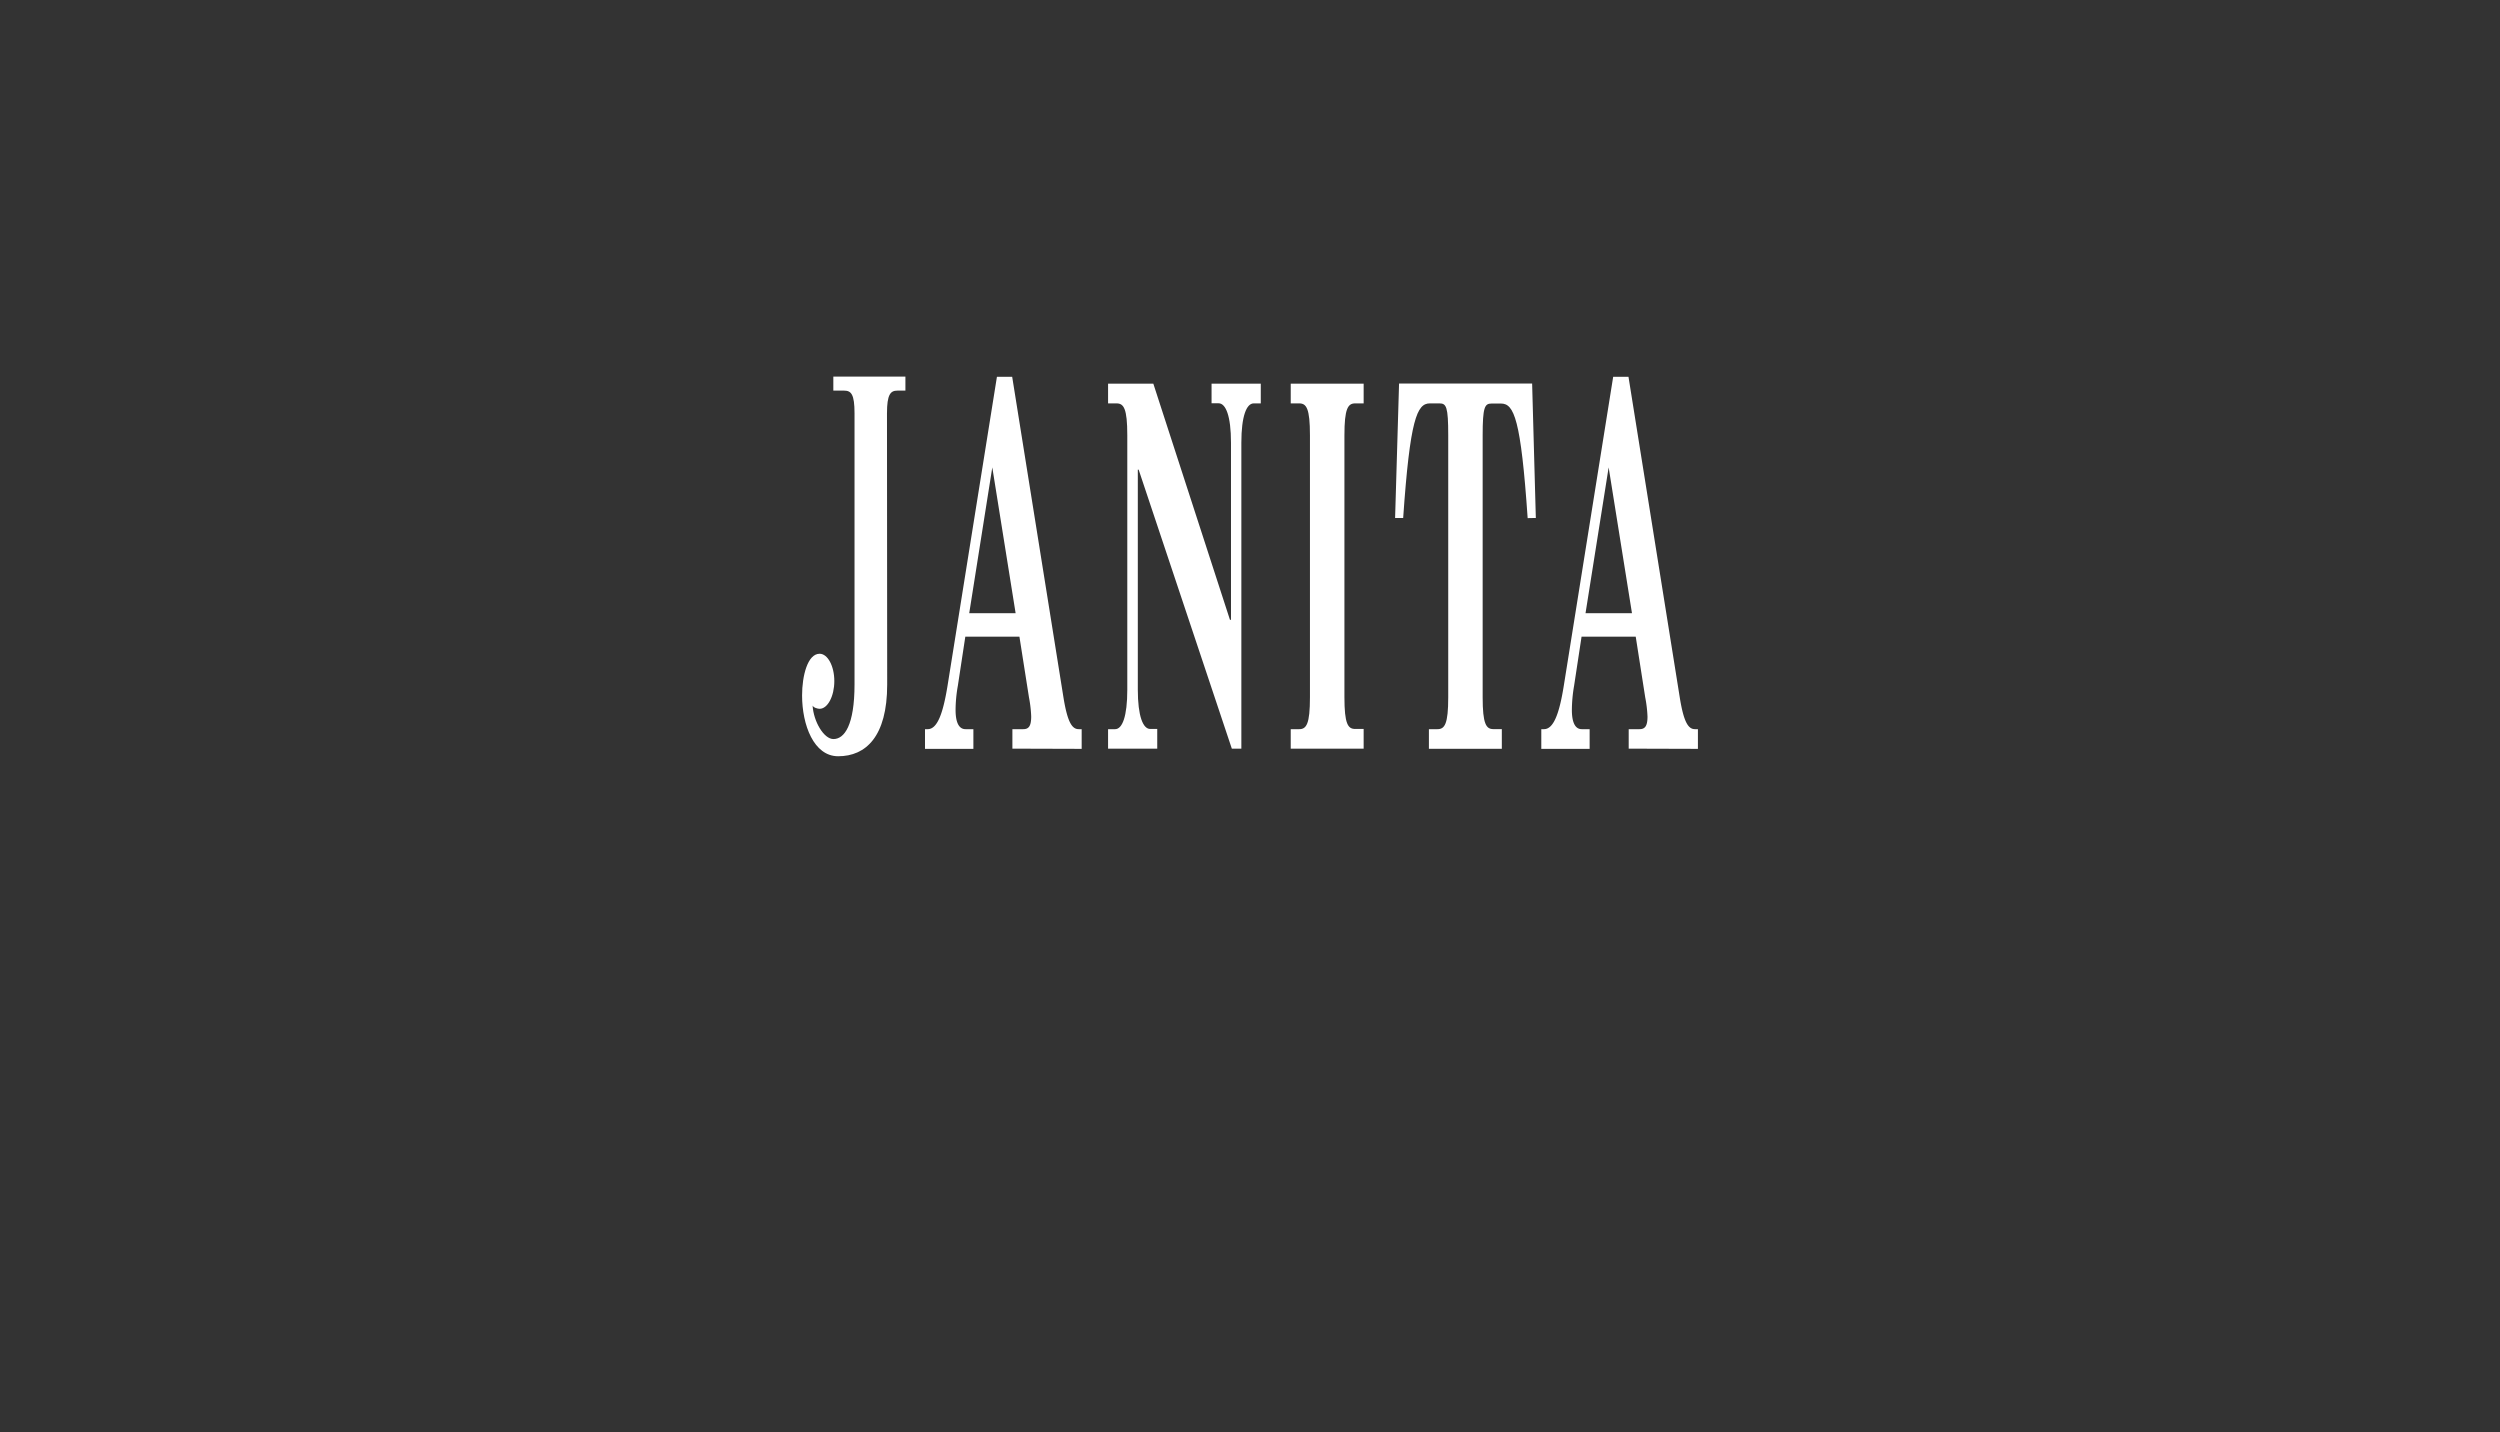 <svg id="Background" xmlns="http://www.w3.org/2000/svg" viewBox="0 0 480 275"><rect x="0" y="0" width="480" height="275" fill="#333333" stroke="none"/><defs><style>.cls-1{fill:transparent;}.cls-2{fill:#fff;}</style></defs><title>logos</title><rect class="cls-1" width="480" height="275"/><path class="cls-2" d="M170.34,131.44c0,10-4.12,13.76-9.41,13.76-4.68,0-6.93-6-6.93-11.68,0-3.74,1.05-8,3.37-8,1.54,0,2.82,2.35,2.82,5.25s-1.28,5.32-2.82,5.32c-.37,0-1.16-.2-1.35-.62.19,3.11,2.18,6.43,4,6.43,2.1,0,4.05-2.63,4.05-10.51V79.36c0-3.67-.64-4.36-2-4.36H160V72.31h13.84V75h-1.54c-1.31,0-2,.69-2,4.36Z"/><path class="cls-2" d="M194.38,143.74V140h2.07c1,0,1.54-.49,1.54-2.43a23.88,23.88,0,0,0-.43-3.69l-1.83-11.64H185.34l-1.43,9.41a27.06,27.06,0,0,0-.44,4.66c0,2.23.56,3.69,1.91,3.69h1.51v3.78H177.6V140h.52c1.82,0,2.93-2.92,3.81-8.35l9.48-59.3h2.93l9.84,61.53c.8,4.95,1.71,6.12,2.94,6.12h.56v3.78Zm-8.29-26H195l-4.48-28Z"/><path class="cls-2" d="M236.51,143.74,218.62,90.17h-.16v42.22c0,5.14,1,7.57,2.38,7.57h1.35v3.78h-9.44V140h1.35c1.38,0,2.34-2.43,2.34-7.57V83.57c0-5.15-.68-6.12-2.07-6.12h-1.62V73.67h8.69L236.15,119h.2V85c0-5.14-1-7.57-2.38-7.57h-1.35V73.67h9.45v3.78h-1.35c-1.39,0-2.38,2.43-2.38,7.57v58.72Z"/><path class="cls-2" d="M258.13,133.84c0,5.15.67,6.12,2.06,6.12h1.63v3.78h-14V140h1.63c1.39,0,2.06-1,2.06-6.12V83.57c0-5.15-.67-6.12-2.06-6.12h-1.63V73.67h14v3.78h-1.63c-1.39,0-2.06,1-2.06,6.12Z"/><path class="cls-2" d="M293.31,99.48c-1.3-19-2.61-22-5.11-22h-1.83c-1.31,0-1.7.68-1.7,6.12v50.27c0,5.15.67,6.12,2.06,6.12h1.62v3.78h-14V140H276c1.39,0,2.06-1,2.06-6.12V83.57c0-5.44-.36-6.12-1.67-6.12h-1.86c-2.46,0-3.81,3-5.12,22h-1.55l.76-25.81h25.55l.71,25.81Z"/><path class="cls-2" d="M312.71,143.74V140h2.06c1,0,1.55-.49,1.55-2.43a24.17,24.17,0,0,0-.44-3.69l-1.82-11.64h-10.4l-1.43,9.41a28.05,28.05,0,0,0-.43,4.66c0,2.23.55,3.69,1.9,3.69h1.51v3.78h-9.28V140h.51c1.83,0,2.94-2.92,3.81-8.35l9.48-59.3h2.94l9.84,61.53c.79,4.95,1.7,6.12,2.93,6.12H326v3.78Zm-8.29-26h8.92l-4.48-28Z"/></svg>